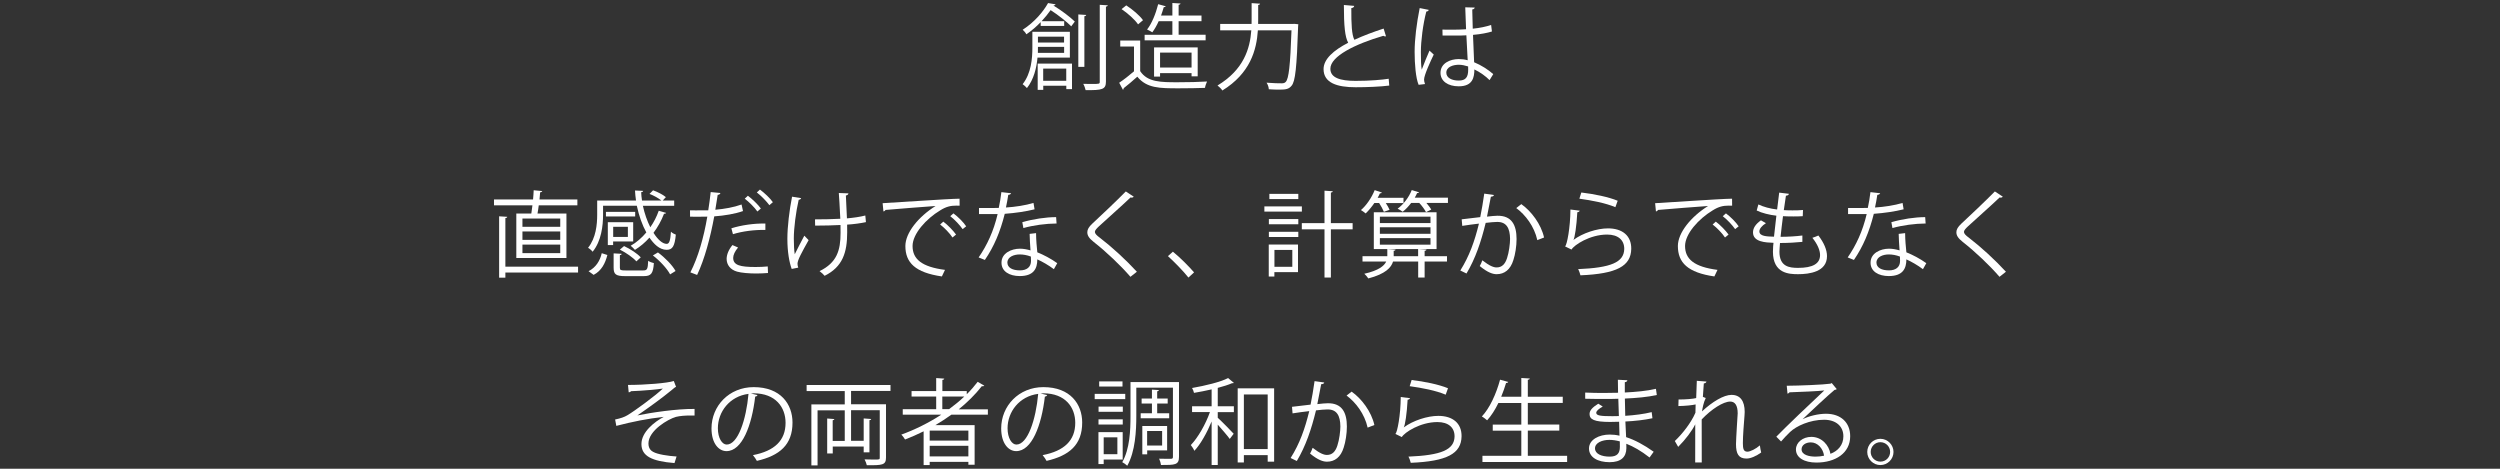 <?xml version="1.0" encoding="utf-8"?>
<!-- Generator: Adobe Illustrator 23.0.0, SVG Export Plug-In . SVG Version: 6.00 Build 0)  -->
<svg version="1.1" id="レイヤー_1" xmlns="http://www.w3.org/2000/svg" xmlns:xlink="http://www.w3.org/1999/xlink" x="0px"
	 y="0px" width="400px" height="75px" viewBox="0 0 400 75" enable-background="new 0 0 400 75" xml:space="preserve">
<rect x="0" y="0" width="400" height="75" fill="#333333" stroke="none"/>
<g>
	<g>
		<path fill="#FFFFFF" d="M171.17,9.22H166c-0.15,1.64-0.59,3.49-1.69,4.87c-0.15-0.18-0.51-0.51-0.69-0.62
			c1.38-1.75,1.56-4.12,1.56-5.86V5.09h6V9.22z M168.89,0.69c-0.05,0.1-0.14,0.18-0.31,0.18l-0.01,0.03
			c1.24,0.75,2.67,1.83,3.4,2.55l-0.57,0.76c-0.73-0.73-2.08-1.81-3.3-2.59c-0.41,0.57-0.88,1.17-1.44,1.77h3.61v0.76h-3.76V3.54
			c-0.66,0.69-1.42,1.35-2.29,1.95c-0.12-0.24-0.41-0.58-0.59-0.73c1.92-1.24,3.31-2.92,4.06-4.27L168.89,0.69z M166.03,14.38v-4.2
			h5.49v4.08h-0.91v-0.54h-3.69v0.66H166.03z M166.07,7.5c0,0.45,0,0.67-0.01,0.96h4.2V7.5H166.07z M170.25,5.87h-4.18V6.8h4.18
			V5.87z M170.6,10.98h-3.69v1.95h3.69V10.98z M173.79,2.39c-0.01,0.1-0.09,0.18-0.29,0.21v8.1h-0.97V2.31L173.79,2.39z
			 M175.96,0.77l1.29,0.08c-0.03,0.1-0.1,0.18-0.3,0.21v11.98c0,1.27-0.57,1.41-3.25,1.38c-0.06-0.27-0.21-0.72-0.38-1
			c0.54,0.01,1.04,0.01,1.43,0.01c1.17,0,1.21,0,1.21-0.38V0.77z"/>
		<path fill="#FFFFFF" d="M182.43,6.48v4.9c1.17,1.78,3.31,1.78,6.01,1.78c1.62,0,3.52-0.04,4.69-0.12
			c-0.12,0.24-0.3,0.72-0.33,1.02c-1.04,0.04-2.68,0.07-4.17,0.07c-3.09,0-5.14,0-6.66-1.86c-0.73,0.66-1.53,1.33-2.18,1.84
			c0.01,0.14-0.03,0.2-0.13,0.24l-0.59-1.11c0.72-0.48,1.61-1.17,2.37-1.83V7.44h-2.2V6.48H182.43z M180.2,0.86
			c1,0.64,2.16,1.63,2.68,2.37l-0.79,0.67c-0.5-0.75-1.64-1.77-2.64-2.44L180.2,0.86z M192.9,5.57v0.88h-9.76V5.57h4.44V3.39h-2.19
			c-0.3,0.67-0.66,1.3-1.02,1.78c-0.21-0.15-0.6-0.33-0.84-0.45c0.75-0.93,1.39-2.52,1.78-4.05l1.2,0.33
			c-0.03,0.1-0.13,0.15-0.31,0.15c-0.12,0.43-0.27,0.88-0.43,1.33h1.81V0.48l1.3,0.08c-0.01,0.1-0.1,0.18-0.3,0.21v1.72h3.66v0.9
			h-3.66v2.17H192.9z M191.64,12.21h-0.99V11.7h-5.04v0.56h-0.96V7.58h6.98V12.21z M185.61,10.8h5.04V8.42h-5.04V10.8z"/>
		<path fill="#FFFFFF" d="M206.67,3.83c0.22,0,0.26,0,0.48-0.01l0.58,0.06c0,0.09-0.01,0.24-0.03,0.34
			c-0.22,6.58-0.45,8.82-1.05,9.5c-0.42,0.52-0.9,0.62-1.87,0.62c-0.51,0-1.15-0.01-1.77-0.06c-0.01-0.3-0.15-0.75-0.36-1.05
			c1.06,0.09,2.02,0.1,2.4,0.1c0.31,0,0.5-0.05,0.66-0.22c0.5-0.5,0.73-2.65,0.93-8.26h-5.38c-0.21,3.18-1.23,6.88-5.68,9.63
			c-0.16-0.26-0.54-0.63-0.78-0.8c4.21-2.53,5.2-5.92,5.41-8.83h-4.98V3.83h5.02c0.01-0.27,0.01-0.52,0.01-0.78V0.5l1.35,0.09
			c-0.01,0.1-0.1,0.18-0.3,0.21v2.25c0,0.26,0,0.51-0.01,0.78H206.67z"/>
		<path fill="#FFFFFF" d="M221.76,5.81c-0.03,0.01-0.08,0.01-0.12,0.01c-0.1,0-0.22-0.03-0.31-0.09c-4.45,1.3-8.49,3.27-8.47,5.28
			c0,1.44,1.59,1.93,4.02,1.93c2.41,0,4.26-0.18,5.31-0.34l0.09,1.09c-1.38,0.18-3.61,0.27-5.37,0.27c-2.97,0-5.13-0.69-5.14-2.89
			c-0.01-1.6,1.59-3.02,3.94-4.23c-0.51-0.92-0.69-2.65-0.69-6.04l1.65,0.14c-0.01,0.19-0.16,0.31-0.46,0.36
			c-0.01,2.62,0.07,4.26,0.49,5.07c1.41-0.66,3.03-1.26,4.68-1.8L221.76,5.81z"/>
		<path fill="#FFFFFF" d="M226.98,13.57c-0.46-1.08-0.64-3.31-0.64-5.28c0-1.99,0.31-4.5,0.81-7l1.45,0.29
			c-0.03,0.15-0.18,0.25-0.39,0.27c-0.54,2.05-0.87,4.72-0.87,6.46c0,1.14,0.02,2.28,0.14,2.83c0.33-0.9,0.93-2.34,1.24-3.04
			l0.68,0.63c-0.5,1.02-1.55,3.3-1.55,4c0,0.21,0.05,0.43,0.15,0.72L226.98,13.57z M230.79,4.74c1.26,0.01,2.52,0.03,3.78-0.06
			c-0.06-1.29-0.1-2.4-0.13-3.51l1.51,0.04c-0.01,0.15-0.15,0.27-0.39,0.31c0.02,0.96,0.05,1.93,0.08,3.07
			c1.18-0.12,2.14-0.33,2.94-0.6l0.13,1.05c-0.72,0.22-1.75,0.43-3.03,0.54c0.06,1.67,0.13,3.42,0.18,4.38
			c1.14,0.47,2.28,1.2,3.06,1.9l-0.59,0.96c-0.61-0.62-1.5-1.27-2.43-1.71c-0.01,1.27-0.26,2.7-2.5,2.7c-1.75,0-2.92-0.84-2.92-2.16
			c0-1.53,1.54-2.2,2.92-2.2c0.47,0,0.96,0.06,1.43,0.19c-0.05-0.94-0.14-2.52-0.21-3.99c-0.47,0.03-1.1,0.04-1.53,0.04h-2.28
			L230.79,4.74z M234.9,10.63c-0.48-0.15-0.99-0.27-1.48-0.27c-0.91,0-2.01,0.33-2.01,1.27c0,0.84,0.9,1.26,1.99,1.26
			c1.11,0,1.51-0.54,1.51-1.74L234.9,10.63z"/>
		<path fill="#FFFFFF" d="M82.63,34.17h2.38c0.06-0.41,0.12-0.85,0.18-1.32h-6.15v-0.94h6.25c0.04-0.52,0.09-1.04,0.1-1.47
			l1.38,0.13c-0.05,0.1-0.15,0.18-0.35,0.21c-0.03,0.34-0.06,0.72-0.1,1.13h6.06v0.94h-6.18c-0.06,0.46-0.12,0.91-0.2,1.32h4.63
			v7.11h-8.02V34.17z M92.49,42.66v0.94H80.86v0.83h-1v-9.82l1.3,0.08c-0.01,0.1-0.1,0.18-0.3,0.21v7.77H92.49z M89.64,36.29v-1.32
			h-6.05v1.32H89.64z M89.64,38.38v-1.35h-6.05v1.35H89.64z M89.64,40.5v-1.36h-6.05v1.36H89.64z"/>
		<path fill="#FFFFFF" d="M96.49,32.93v1.43c0,1.75-0.27,4.21-1.67,5.92c-0.13-0.2-0.52-0.52-0.73-0.63
			c1.27-1.59,1.46-3.73,1.46-5.31v-2.26h6.21c-0.08-0.52-0.13-1.06-0.16-1.6l1.3,0.06c0,0.12-0.1,0.18-0.31,0.21
			c0.01,0.43,0.06,0.88,0.13,1.33h3.1c-0.46-0.37-1.23-0.81-1.9-1.05l0.57-0.58c0.73,0.25,1.6,0.71,2.05,1.09l-0.5,0.54h1.83v0.85
			h-5.01c0.27,1.25,0.69,2.44,1.19,3.43c0.55-0.79,1.02-1.69,1.35-2.64l1.17,0.34c-0.03,0.1-0.15,0.15-0.33,0.15
			c-0.42,1.1-1,2.13-1.68,3.04c0.68,1.08,1.44,1.77,2.11,1.77c0.42,0,0.59-0.54,0.68-1.95c0.21,0.21,0.52,0.38,0.78,0.47
			c-0.17,1.86-0.54,2.43-1.46,2.43c-1.18,0-2.07-0.96-2.76-1.95c-0.69,0.78-1.48,1.44-2.32,1.96c-0.15-0.18-0.47-0.49-0.68-0.66
			c0.92-0.52,1.77-1.26,2.5-2.13c-0.66-1.2-1.18-2.68-1.52-4.27H96.49z M97.18,40.8c-0.34,1.32-0.93,2.52-2.2,3.18l-0.81-0.59
			c1.17-0.6,1.83-1.66,2.11-2.88L97.18,40.8z M96.95,34.64V33.9h4.68v0.73H96.95z M101.31,38.63h-3.21v0.58h-0.85v-3.66h4.06V38.63z
			 M100.46,36.29h-2.35v1.62h2.35V36.29z M99.18,42.84c0,0.38,0.12,0.43,0.93,0.43h2.79c0.64,0,0.75-0.18,0.81-1.54
			c0.22,0.16,0.64,0.31,0.91,0.37c-0.12,1.69-0.45,2.08-1.63,2.08h-2.94c-1.5,0-1.87-0.27-1.87-1.35v-2.29l1.29,0.07
			c-0.01,0.1-0.09,0.18-0.29,0.21V42.84z M101.82,41.82c-0.52-0.6-1.65-1.39-2.64-1.88l0.67-0.57c0.97,0.45,2.13,1.2,2.67,1.81
			L101.82,41.82z M107.22,43.9c-0.48-0.91-1.63-2.17-2.76-3.03l0.81-0.48c1.13,0.83,2.31,2.04,2.82,2.97L107.22,43.9z"/>
		<path fill="#FFFFFF" d="M118.88,33.77c-1.27,0.45-2.97,0.73-4.6,0.85c-0.63,3.43-1.55,6.85-2.74,9.37l-1.08-0.41
			c1.23-2.41,2.13-5.52,2.71-8.92c-0.3,0.01-2.31,0.03-2.76,0.01l-0.01-1.02c0.24,0.01,0.55,0.01,0.9,0.01c0.13,0,1.63,0,2.02-0.01
			c0.15-0.96,0.3-2.01,0.39-2.92l1.55,0.15c-0.01,0.17-0.22,0.29-0.43,0.3c-0.09,0.66-0.24,1.47-0.38,2.38
			c1.47-0.13,2.95-0.39,4.2-0.84L118.88,33.77z M122.88,43.68c-0.58,0.04-1.21,0.08-1.83,0.08c-1.21,0-2.4-0.1-3.12-0.3
			c-1.06-0.3-1.68-1.08-1.67-2.07c0.02-0.66,0.3-1.41,0.93-2.18l0.9,0.39c-0.52,0.62-0.78,1.2-0.78,1.66c0,1.19,1.14,1.46,3.58,1.46
			c0.66,0,1.35-0.03,1.95-0.09L122.88,43.68z M117.02,36.53c1.55-0.5,3.67-0.81,5.44-0.76v1.02c-1.69-0.04-3.66,0.2-5.19,0.68
			L117.02,36.53z M119.66,31.32c0.73,0.54,1.62,1.41,2.08,2.04l-0.56,0.48c-0.43-0.64-1.38-1.57-2.02-2.05L119.66,31.32z
			 M121.59,30.33c0.73,0.54,1.62,1.38,2.07,2.02l-0.56,0.48c-0.42-0.58-1.3-1.5-2.01-2.04L121.59,30.33z"/>
		<path fill="#FFFFFF" d="M128.18,31.7c-0.03,0.13-0.16,0.24-0.39,0.27c-0.44,1.89-0.78,4.51-0.78,6.19c0,1.04,0.05,1.92,0.15,2.52
			c0.33-0.67,1.06-2.1,1.53-2.97l0.69,0.71c-1.09,1.95-1.78,3.19-1.78,3.78c0,0.18,0.04,0.38,0.12,0.62l-1.05,0.21
			c-0.39-1.08-0.69-2.73-0.69-4.83c0-1.92,0.31-4.5,0.75-6.73L128.18,31.7z M130.4,35.1c1.2,0,2.97-0.03,4.05-0.1
			c-0.09-1.74-0.2-3.81-0.24-4.12l1.54,0.06c-0.01,0.16-0.16,0.3-0.41,0.34c0.03,0.82,0.1,2.35,0.17,3.66
			c1.02-0.09,2.11-0.24,2.94-0.46l0.1,1.06c-0.84,0.18-1.9,0.33-3.01,0.4c0,0.09,0.01,0.33,0.01,1.22c0,3.24-0.72,5.53-3.61,6.97
			c-0.12-0.16-0.55-0.57-0.81-0.75c2.77-1.35,3.36-3.31,3.36-6.13L134.48,36c-1,0.06-2.73,0.1-4.06,0.1L130.4,35.1z"/>
		<path fill="#FFFFFF" d="M141.22,32.51c1.12-0.04,10.36-0.7,12.31-0.72l0.01,1.12c-0.2-0.01-0.37-0.01-0.55-0.01
			c-0.87,0-1.6,0.15-2.56,0.76c-2.25,1.35-4.42,3.76-4.42,5.7c0,2.1,1.47,3.34,5.19,3.82l-0.5,1.05c-4.26-0.62-5.84-2.2-5.84-4.87
			c0-2.11,2.08-4.68,4.83-6.4c-1.65,0.12-6.07,0.45-8.01,0.63c-0.05,0.12-0.21,0.23-0.33,0.24L141.22,32.51z M150.93,35.46
			c0.72,0.54,1.57,1.42,2.04,2.07L152.4,38c-0.42-0.66-1.33-1.59-1.98-2.08L150.93,35.46z M152.55,34.14
			c0.73,0.54,1.6,1.41,2.04,2.07l-0.57,0.45c-0.41-0.6-1.27-1.53-1.98-2.07L152.55,34.14z"/>
		<path fill="#FFFFFF" d="M161.78,30.92c-0.04,0.12-0.19,0.24-0.46,0.26c-0.1,0.66-0.24,1.44-0.37,2.02
			c1.47-0.09,3.1-0.34,4.41-0.73l0.17,1.02c-1.4,0.35-3.04,0.59-4.77,0.72c-0.72,2.88-1.71,5.22-3.18,7.38l-1-0.4
			c1.36-1.97,2.4-4.21,3.04-6.94h-2.98v-0.97h1.78c0.46,0,0.94-0.01,1.38-0.01c0.18-0.79,0.31-1.65,0.42-2.53L161.78,30.92z
			 M165.77,37.3c0.01,1.22,0.1,2.04,0.2,3.07c0.96,0.38,2.2,1.02,3.19,1.74l-0.54,0.96c-0.83-0.63-1.85-1.21-2.65-1.57
			c0,1.5-0.6,2.67-2.81,2.67c-1.66,0-2.94-0.75-2.92-2.16c0-1.5,1.57-2.22,2.95-2.22c0.54,0,1.09,0.1,1.69,0.27
			c-0.06-0.96-0.14-1.93-0.14-2.64L165.77,37.3z M164.94,41.05c-0.62-0.24-1.25-0.34-1.78-0.34c-0.9,0-1.96,0.36-1.98,1.29
			c0,0.85,0.84,1.26,2.01,1.26c1.08,0,1.77-0.52,1.77-1.51C164.96,41.5,164.96,41.28,164.94,41.05z M169.05,35.76
			c-1.69,0.01-3.75,0.28-5.31,0.73l-0.17-0.94c1.71-0.5,3.78-0.81,5.41-0.81L169.05,35.76z"/>
		<path fill="#FFFFFF" d="M180.87,44.29c-1.52-1.77-3.85-3.99-5.88-5.58c-0.75-0.6-1.02-1.02-1.02-1.56c0-0.43,0.24-0.85,0.79-1.36
			c1.36-1.26,3.93-3.69,5.37-5.16l1.27,0.84c-0.03,0.03-0.14,0.15-0.33,0.15c-0.06,0-0.12-0.01-0.18-0.03
			c-1.5,1.44-3.84,3.48-5.07,4.63c-0.36,0.34-0.64,0.64-0.64,0.88c0,0.26,0.27,0.56,0.8,0.94c1.98,1.53,4.09,3.46,5.92,5.44
			L180.87,44.29z"/>
		<path fill="#FFFFFF" d="M187.66,40.27c1.11,0.88,2.58,2.37,3.39,3.31l-0.9,0.83c-0.75-0.96-2.28-2.53-3.28-3.43L187.66,40.27z"/>
		<path fill="#FFFFFF" d="M208.3,33.02v0.84h-6v-0.84H208.3z M207.68,39.13v4.41h-3.78v0.7H203v-5.11H207.68z M203.02,35.88v-0.83
			h4.71v0.83H203.02z M203.02,37.92v-0.83h4.71v0.83H203.02z M207.73,31.02v0.83h-4.63v-0.83H207.73z M206.77,39.99h-2.86v2.7h2.86
			V39.99z M216.42,35.7v0.99h-3.48v7.72h-1.02v-7.72h-3.63V35.7h3.63v-5.19l1.32,0.09c-0.01,0.1-0.09,0.18-0.3,0.21v4.89H216.42z"/>
		<path fill="#FFFFFF" d="M221.42,33.89c-0.15-0.37-0.45-0.94-0.76-1.41h-0.76c-0.43,0.63-0.92,1.21-1.39,1.67
			c-0.2-0.17-0.54-0.41-0.76-0.54c0.85-0.72,1.71-1.97,2.2-3.19l1.15,0.39c-0.04,0.08-0.15,0.14-0.31,0.12
			c-0.1,0.24-0.24,0.48-0.37,0.72h4.14v0.84h-2.83c0.25,0.38,0.48,0.78,0.6,1.08L221.42,33.89z M228.24,39.93
			c-0.01,0.1-0.09,0.18-0.3,0.21v0.85h3.58v0.85h-3.58v2.56h-1.03v-2.56h-4.02c-0.29,0.97-1.21,1.99-3.96,2.71
			c-0.13-0.21-0.42-0.55-0.64-0.75c2.31-0.52,3.19-1.27,3.51-1.96H218v-0.85h3.97v-1.14l1.32,0.09c-0.01,0.09-0.1,0.17-0.3,0.2v0.85
			h3.91v-1.14h-7.09v-5.89h10.04v5.89h-2.73v0.01L228.24,39.93z M220.78,34.67v1.02h8.1v-1.02H220.78z M220.78,36.36v1.05h8.1v-1.05
			H220.78z M220.78,39.15h8.1V38.1h-8.1V39.15z M227.04,30.77c-0.03,0.09-0.13,0.13-0.31,0.13c-0.1,0.24-0.24,0.5-0.37,0.73h5.31
			v0.84h-3.45c0.31,0.38,0.62,0.76,0.78,1.06l-0.84,0.41c-0.21-0.41-0.64-1.01-1.08-1.47h-1.29c-0.42,0.54-0.88,1.04-1.36,1.41
			c-0.19-0.16-0.57-0.37-0.81-0.49c0.91-0.66,1.8-1.8,2.26-2.98L227.04,30.77z"/>
		<path fill="#FFFFFF" d="M239.03,31.2c-0.03,0.18-0.21,0.25-0.49,0.27c-0.17,0.84-0.43,2.29-0.62,3.19
			c0.67-0.08,1.29-0.14,1.67-0.14c2.28-0.03,3.06,1.48,3.06,3.73c0,1.13-0.21,2.46-0.51,3.36c-0.47,1.53-1.43,2.26-2.67,2.26
			c-0.62,0-1.43-0.25-2.71-1.3c0.17-0.27,0.29-0.6,0.41-0.92c1.2,0.93,1.83,1.14,2.29,1.14c0.85,0,1.36-0.54,1.67-1.5
			c0.31-0.93,0.48-2.31,0.48-3.07c-0.02-1.71-0.57-2.73-2.07-2.71c-0.45,0-1.06,0.06-1.83,0.15c-0.75,3.06-1.63,5.68-3.07,8.1
			l-0.99-0.48c1.45-2.32,2.28-4.65,2.98-7.5c-0.76,0.09-1.86,0.22-2.67,0.36l-0.09-1.05c0.73-0.09,1.96-0.22,2.97-0.35
			c0.22-1.09,0.46-2.44,0.64-3.76L239.03,31.2z M245.97,38.42c-0.48-2.19-1.9-4.05-3.37-5.13l0.81-0.63
			c1.59,1.12,3.16,3.19,3.64,5.34L245.97,38.42z"/>
		<path fill="#FFFFFF" d="M252.76,33.71c-0.06,0.15-0.18,0.22-0.39,0.25c-0.12,2.22-0.41,4.11-0.62,4.42h0.01
			c1.47-1.09,3.76-1.84,5.52-1.84c2.31,0,3.75,1.18,3.72,3.28c-0.05,2.76-2.32,3.99-8.13,4.23c-0.07-0.29-0.21-0.71-0.37-0.99
			c5.23-0.22,7.33-1.08,7.38-3.22c0.01-1.44-0.99-2.31-2.74-2.31c-2.77,0-5.28,1.67-5.7,2.4l-1.02-0.5c0.3-0.28,0.83-2.97,0.85-5.91
			L252.76,33.71z M253.01,30.8c2.04,0.24,4.35,0.71,5.82,1.32l-0.37,1.03c-1.55-0.66-3.78-1.09-5.76-1.36L253.01,30.8z"/>
		<path fill="#FFFFFF" d="M264.82,32.51c1.12-0.04,10.36-0.7,12.31-0.72l0.01,1.12c-0.2-0.01-0.37-0.01-0.55-0.01
			c-0.87,0-1.6,0.15-2.56,0.76c-2.25,1.35-4.42,3.76-4.42,5.7c0,2.1,1.47,3.34,5.19,3.82l-0.5,1.05c-4.26-0.62-5.84-2.2-5.84-4.87
			c0-2.11,2.08-4.68,4.83-6.4c-1.65,0.12-6.07,0.45-8.01,0.63c-0.05,0.12-0.21,0.23-0.33,0.24L264.82,32.51z M274.53,35.46
			c0.72,0.54,1.57,1.42,2.04,2.07L276,38c-0.42-0.66-1.33-1.59-1.98-2.08L274.53,35.46z M276.15,34.14c0.73,0.54,1.6,1.41,2.04,2.07
			l-0.57,0.45c-0.41-0.6-1.27-1.53-1.98-2.07L276.15,34.14z"/>
		<path fill="#FFFFFF" d="M288.38,38.7c-0.96,0.1-2.32,0.18-3.58,0.18c-0.04,0.52-0.09,1.11-0.09,1.39c0,2.4,1.59,2.59,2.98,2.59
			c2.35,0,3.52-0.67,3.52-2.05c0-0.78-0.42-1.75-1.23-2.76c0.28-0.09,0.72-0.25,0.96-0.37c0.91,1.18,1.38,2.32,1.38,3.3
			c0,2.52-2.82,2.89-4.63,2.89c-1.44,0-4.02-0.1-4.02-3.6c0-0.67,0.06-1.17,0.09-1.42c-1.26-0.05-3.28-0.12-3.28-1.67
			c0-0.67,0.39-1.3,1.27-1.93l0.8,0.46c-0.66,0.41-1.05,0.9-1.05,1.31c0,0.79,1.2,0.82,2.34,0.85c0.1-1.01,0.24-2.19,0.38-3.36
			c-1.08-0.12-2.32-0.42-3.15-0.83l0.27-0.97c0.82,0.39,1.87,0.68,3,0.81c0.12-0.94,0.22-1.9,0.33-2.7l1.56,0.19
			c-0.04,0.18-0.21,0.29-0.48,0.3c-0.1,0.63-0.22,1.46-0.34,2.31c0.43,0.03,0.9,0.04,1.38,0.04c0.57,0,1.15-0.01,1.69-0.06
			l-0.04,0.99c-0.45,0.03-0.96,0.04-1.47,0.04c-0.58,0-1.17-0.01-1.69-0.04c-0.15,1.13-0.28,2.28-0.39,3.3
			c1.18,0,2.5-0.08,3.49-0.21L288.38,38.7z"/>
		<path fill="#FFFFFF" d="M300.83,30.92c-0.04,0.12-0.19,0.24-0.46,0.26c-0.1,0.66-0.24,1.44-0.37,2.02
			c1.47-0.09,3.1-0.34,4.41-0.73l0.17,1.02c-1.4,0.35-3.04,0.59-4.77,0.72c-0.72,2.88-1.71,5.22-3.18,7.38l-1-0.4
			c1.36-1.97,2.4-4.21,3.04-6.94h-2.98v-0.97h1.78c0.46,0,0.94-0.01,1.38-0.01c0.18-0.79,0.31-1.65,0.42-2.53L300.83,30.92z
			 M304.82,37.3c0.01,1.22,0.1,2.04,0.2,3.07c0.96,0.38,2.2,1.02,3.19,1.74l-0.54,0.96c-0.83-0.63-1.85-1.21-2.65-1.57
			c0,1.5-0.6,2.67-2.81,2.67c-1.66,0-2.94-0.75-2.92-2.16c0-1.5,1.57-2.22,2.95-2.22c0.54,0,1.09,0.1,1.69,0.27
			c-0.06-0.96-0.14-1.93-0.14-2.64L304.82,37.3z M303.99,41.05c-0.62-0.24-1.25-0.34-1.78-0.34c-0.9,0-1.96,0.36-1.98,1.29
			c0,0.85,0.84,1.26,2.01,1.26c1.08,0,1.77-0.52,1.77-1.51C304.01,41.5,304.01,41.28,303.99,41.05z M308.1,35.76
			c-1.69,0.01-3.75,0.28-5.31,0.73l-0.17-0.94c1.71-0.5,3.78-0.81,5.41-0.81L308.1,35.76z"/>
		<path fill="#FFFFFF" d="M319.92,44.29c-1.52-1.77-3.85-3.99-5.88-5.58c-0.75-0.6-1.02-1.02-1.02-1.56c0-0.43,0.24-0.85,0.79-1.36
			c1.36-1.26,3.93-3.69,5.37-5.16l1.27,0.84c-0.03,0.03-0.14,0.15-0.33,0.15c-0.06,0-0.12-0.01-0.18-0.03
			c-1.5,1.44-3.84,3.48-5.07,4.63c-0.36,0.34-0.64,0.64-0.64,0.88c0,0.26,0.27,0.56,0.8,0.94c1.98,1.53,4.09,3.46,5.92,5.44
			L319.92,44.29z"/>
		<path fill="#FFFFFF" d="M100.48,61.59c2.79,0,6.3-0.29,7.33-0.63l0.36,0.94c-0.16,0.04-0.39,0.24-0.7,0.51
			c-1.52,1.26-3.7,2.83-5.49,4.06c2.08-0.44,6.34-1.08,9.15-1.04v1.06c-0.21-0.01-0.45-0.01-0.68-0.01c-0.81,0-1.66,0.06-2.29,0.22
			c-1.29,0.36-4.41,2.2-4.41,4.26c0,0.93,0.57,1.24,0.78,1.35c0.67,0.38,2.31,0.64,3.72,0.73l-0.33,1.05
			c-3.63-0.29-5.29-1.12-5.29-3.04c0-1.94,2.1-3.57,3.57-4.35c-2.56,0.27-5.1,0.79-7.59,1.44l-0.19-1.02
			c0.87-0.18,1.48-0.39,1.96-0.68c1.13-0.66,4.44-3.09,5.68-4.27c-0.93,0.15-2.8,0.3-3.66,0.35c-0.43,0.03-1.04,0.04-1.42,0.07
			c-0.06,0.08-0.24,0.18-0.39,0.18L100.48,61.59z"/>
		<path fill="#FFFFFF" d="M121.2,63.21c-0.06,0.13-0.18,0.24-0.37,0.24c-0.54,4.66-2.1,8.73-4.59,8.73c-1.26,0-2.4-1.26-2.4-3.63
			c0-3.6,2.81-6.61,6.75-6.61c4.33,0,6.21,2.74,6.21,5.67c0,3.57-2.07,5.29-5.7,6.13c-0.13-0.24-0.39-0.64-0.63-0.92
			c3.45-0.66,5.22-2.34,5.22-5.17c0-2.48-1.59-4.72-5.1-4.72c-0.15,0-0.31,0.01-0.45,0.03L121.2,63.21z M119.76,63.02
			c-3.03,0.38-4.9,2.88-4.9,5.5c0,1.6,0.69,2.61,1.41,2.61C118.08,71.13,119.39,67.13,119.76,63.02z"/>
		<path fill="#FFFFFF" d="M142.5,62.55h-6.33v2.13h5.59v8.52c0,1.2-0.55,1.26-3.07,1.23c-0.06-0.25-0.21-0.66-0.36-0.93
			c0.57,0.02,1.11,0.03,1.5,0.03c0.92,0,0.93,0,0.93-0.33v-7.57h-4.59v4.9h2.02v-3.58l1.2,0.09c-0.01,0.1-0.09,0.16-0.28,0.2v5.13
			h-0.92v-0.93h-4.95v1.11h-0.89v-5.59l1.15,0.09c-0.01,0.09-0.09,0.16-0.27,0.2v3.3h1.93v-4.9h-4.35v8.81h-0.99v-9.76h5.34v-2.13
			h-6.1v-0.97h13.42V62.55z"/>
		<path fill="#FFFFFF" d="M158.05,66.35h-5.83c-0.83,0.6-1.68,1.15-2.56,1.67h6.28v6.34h-1V73.9h-6.19v0.51h-0.97v-5.4
			c-0.96,0.48-1.97,0.92-2.97,1.31c-0.13-0.21-0.39-0.59-0.6-0.78c2.22-0.81,4.39-1.89,6.39-3.19h-6.16v-0.88h5.35v-2.02h-3.94
			v-0.88h3.94v-2.08l1.29,0.09c-0.01,0.1-0.1,0.18-0.3,0.21v1.78h3.9v0.51c0.64-0.63,1.23-1.31,1.75-1.99l1.06,0.62
			c-0.04,0.06-0.13,0.09-0.25,0.09c-0.05,0-0.09,0-0.15-0.01c-1.06,1.35-2.31,2.58-3.69,3.7h4.66V66.35z M154.94,70.5v-1.6h-6.19
			v1.6H154.94z M148.75,73.02h6.19v-1.69h-6.19V73.02z M150.77,65.46h1.09c0.85-0.63,1.68-1.3,2.43-2.02h-3.52V65.46z"/>
		<path fill="#FFFFFF" d="M167.55,63.21c-0.06,0.13-0.18,0.24-0.37,0.24c-0.54,4.66-2.1,8.73-4.59,8.73c-1.26,0-2.4-1.26-2.4-3.63
			c0-3.6,2.81-6.61,6.75-6.61c4.33,0,6.21,2.74,6.21,5.67c0,3.57-2.07,5.29-5.7,6.13c-0.13-0.24-0.39-0.64-0.63-0.92
			c3.45-0.66,5.22-2.34,5.22-5.17c0-2.48-1.59-4.72-5.1-4.72c-0.15,0-0.31,0.01-0.45,0.03L167.55,63.21z M166.11,63.02
			c-3.03,0.38-4.9,2.88-4.9,5.5c0,1.6,0.69,2.61,1.41,2.61C164.43,71.13,165.74,67.13,166.11,63.02z"/>
		<path fill="#FFFFFF" d="M180.04,63.02v0.84h-4.89v-0.84H180.04z M179.63,73.53h-3.04v0.72h-0.84v-5.11h3.88V73.53z M179.65,65.06
			v0.83h-3.88v-0.83H179.65z M175.76,67.92v-0.83h3.88v0.83H175.76z M179.6,61.02v0.83h-3.73v-0.83H179.6z M178.78,69.97h-2.19v2.7
			h2.19V69.97z M188.64,61.13v11.95c0,1.32-0.63,1.32-2.88,1.32c-0.03-0.27-0.16-0.72-0.3-1.01c0.43,0.02,0.84,0.02,1.18,0.02h0.73
			c0.24-0.02,0.3-0.08,0.3-0.33V62.03h-5.86v4.51c0,2.37-0.16,5.71-1.45,7.98c-0.17-0.18-0.57-0.46-0.8-0.57
			c1.22-2.15,1.32-5.16,1.32-7.41v-5.41H188.64z M182.51,66.12h1.8v-1.56h-1.65v-0.8h1.65v-1.42l1.11,0.07
			c-0.01,0.1-0.09,0.17-0.27,0.2v1.15h1.68v0.8h-1.68v1.56h1.92v0.8h-4.56V66.12z M186.74,72.06h-3.19v0.63h-0.78v-4.53h3.97V72.06z
			 M185.94,68.96h-2.4v2.32h2.4V68.96z"/>
		<path fill="#FFFFFF" d="M193.86,62.3c-0.93,0.21-1.9,0.41-2.82,0.56c-0.04-0.23-0.18-0.56-0.31-0.78c2.1-0.37,4.5-0.94,5.77-1.59
			l0.93,0.78c-0.06,0.04-0.09,0.04-0.3,0.04c-0.62,0.27-1.41,0.52-2.29,0.75V65h2.58v0.94h-2.58v0.9c0.63,0.57,2.17,2.14,2.55,2.56
			l-0.63,0.83c-0.36-0.51-1.25-1.53-1.92-2.29v6.46h-0.98v-6.96c-0.75,1.81-1.77,3.63-2.76,4.69c-0.12-0.29-0.38-0.68-0.57-0.92
			c1.14-1.18,2.37-3.33,3.06-5.28h-2.86V65h3.13V62.3z M198.03,62.13h5.83v11.74h-1.03v-1.05h-3.81v1.17h-0.99V62.13z M199.02,71.85
			h3.81v-8.74h-3.81V71.85z"/>
		<path fill="#FFFFFF" d="M211.88,61.2c-0.03,0.18-0.21,0.25-0.49,0.27c-0.17,0.84-0.43,2.29-0.62,3.19
			c0.67-0.08,1.29-0.14,1.67-0.14c2.28-0.03,3.06,1.48,3.06,3.73c0,1.13-0.21,2.46-0.51,3.36c-0.47,1.53-1.43,2.26-2.67,2.26
			c-0.62,0-1.43-0.25-2.71-1.3c0.17-0.27,0.29-0.6,0.41-0.92c1.2,0.93,1.83,1.14,2.29,1.14c0.85,0,1.36-0.54,1.67-1.5
			c0.31-0.93,0.48-2.31,0.48-3.07c-0.02-1.71-0.57-2.73-2.07-2.71c-0.45,0-1.06,0.06-1.83,0.15c-0.75,3.06-1.63,5.68-3.07,8.1
			l-0.99-0.48c1.46-2.32,2.28-4.65,2.98-7.5c-0.76,0.09-1.86,0.22-2.67,0.36l-0.09-1.05c0.73-0.09,1.96-0.22,2.97-0.35
			c0.22-1.09,0.46-2.44,0.64-3.76L211.88,61.2z M218.82,68.42c-0.48-2.19-1.9-4.05-3.37-5.13l0.81-0.63
			c1.59,1.12,3.16,3.19,3.64,5.34L218.82,68.42z"/>
		<path fill="#FFFFFF" d="M225.61,63.71c-0.06,0.15-0.18,0.22-0.39,0.25c-0.12,2.22-0.41,4.11-0.62,4.42h0.01
			c1.47-1.09,3.76-1.84,5.52-1.84c2.31,0,3.75,1.18,3.72,3.28c-0.05,2.76-2.32,3.99-8.13,4.23c-0.07-0.29-0.21-0.71-0.37-0.99
			c5.23-0.22,7.33-1.08,7.38-3.22c0.01-1.44-0.99-2.31-2.74-2.31c-2.77,0-5.28,1.67-5.7,2.4l-1.02-0.5c0.3-0.28,0.83-2.97,0.85-5.91
			L225.61,63.71z M225.86,60.8c2.04,0.24,4.35,0.71,5.82,1.32l-0.37,1.03c-1.55-0.66-3.78-1.09-5.76-1.36L225.86,60.8z"/>
		<path fill="#FFFFFF" d="M244.44,72.93h6.3v0.99h-13.55v-0.99h6.22v-4.02h-4.57v-0.97h4.57v-3.46h-3.67
			c-0.52,1.08-1.14,2.05-1.8,2.77c-0.2-0.18-0.58-0.47-0.84-0.62c1.23-1.3,2.29-3.58,2.91-5.88l1.31,0.36
			c-0.05,0.1-0.15,0.17-0.35,0.17c-0.22,0.73-0.48,1.48-0.78,2.2h3.22v-3l1.35,0.08c-0.01,0.1-0.1,0.18-0.31,0.21v2.71h5.59v0.99
			h-5.59v3.46h5.04v0.97h-5.04V72.93z"/>
		<path fill="#FFFFFF" d="M253.63,62.81c0.93,0.06,2.18,0.06,3.19,0.06c0.68,0,1.44-0.01,2.07-0.03c-0.01-0.72-0.03-1.56-0.03-2.08
			l1.52,0.08c-0.02,0.18-0.15,0.27-0.41,0.31c-0.01,0.24,0,1.39,0,1.65c1.75-0.09,3.49-0.24,4.98-0.59l0.14,0.99
			c-1.47,0.33-3.21,0.48-5.11,0.57c0.01,0.9,0.03,1.83,0.06,2.76c1.46-0.09,3.02-0.29,4.23-0.59l0.12,0.98
			c-1.26,0.27-2.83,0.45-4.33,0.52l0.12,2.5c1.38,0.45,2.85,1.23,4.41,2.34l-0.66,0.92c-1.35-1.06-2.62-1.78-3.72-2.2
			c0,0.24,0.01,0.51,0.01,0.7c-0.01,1.43-0.87,2.25-2.68,2.25c-1.9,0-3.3-0.78-3.3-2.19c0-1.44,1.63-2.23,3.31-2.23
			c0.5,0,1.02,0.05,1.57,0.18c-0.01-0.64-0.05-1.43-0.06-2.23c-0.48,0.01-1.02,0.03-1.45,0.03c-2.56,0-3.28-0.41-3.28-1.27
			c0-0.57,0.43-1.04,1.39-1.65l0.72,0.46c-0.68,0.38-1.04,0.71-1.04,1c0,0.45,0.71,0.54,2.61,0.54c0.33,0,0.68,0,1.01-0.02
			l-0.09-2.77c-0.64,0.03-1.39,0.03-2.07,0.03c-0.96,0-2.32,0-3.23-0.03V62.81z M259.17,70.62c-0.6-0.16-1.15-0.24-1.68-0.24
			c-1.14,0-2.29,0.46-2.29,1.36c0,0.88,1.05,1.32,2.35,1.32c1.18,0,1.63-0.52,1.63-1.57L259.17,70.62z"/>
		<path fill="#FFFFFF" d="M268.57,63.92c1.21,0,2.32-0.1,2.82-0.23c0.03-0.9,0.04-1.39,0.1-2.76l1.54,0.12
			c-0.03,0.16-0.16,0.27-0.42,0.3c-0.06,0.66-0.12,1.59-0.15,2.15l0.46,0.18c-0.36,0.72-0.51,1.6-0.6,2.14
			c1.65-1.54,3.48-2.64,4.72-2.64c1.41,0,2.11,0.99,2.11,2.73c0,0.2-0.01,0.39-0.03,0.59c-0.1,1.32-0.26,3.19-0.26,4.39
			c0,0.9,0.1,1.38,0.73,1.38c0.45,0,1.35-0.45,1.99-1.01c0.03,0.3,0.15,0.92,0.21,1.14c-0.76,0.55-1.67,0.97-2.35,0.97
			c-1.26,0-1.68-0.75-1.68-2.31c0-0.78,0.27-4.9,0.27-4.92c0-1.3-0.45-1.89-1.19-1.89c-1.12,0-3.01,1.21-4.57,2.86
			c0,2.17,0,4.84,0.01,6.88h-1.05c0.01-0.87,0-5.14,0.01-6.1c-0.52,1.05-1.54,2.41-2.73,3.61l-0.54-0.94
			c1.25-1.17,2.64-2.98,3.3-4.53c0-0.43,0.01-0.84,0.03-1.32c-0.52,0.12-1.62,0.24-2.76,0.26L268.57,63.92z"/>
		<path fill="#FFFFFF" d="M288.43,67.07c0.99-0.51,2.53-0.87,3.72-0.87c2.38,0,3.88,1.39,3.88,3.6c0,2.71-2.38,4.21-5.4,4.21
			c-1.95,0-3.28-0.78-3.28-2.1c0-1.11,1.09-2.01,2.46-2.01c1.69,0,2.83,1.35,3.06,2.71c1.2-0.45,2.07-1.41,2.07-2.8
			c0-1.62-1.2-2.65-3.09-2.65c-2.25,0-4.45,1-5.44,1.96c-0.45,0.42-1.04,1.05-1.44,1.52l-0.76-0.77c1.35-1.41,5.64-5.5,7.68-7.4
			c-0.87,0.12-3.87,0.24-5.58,0.3c-0.05,0.1-0.2,0.2-0.31,0.22l-0.12-1.27c2.02-0.01,5.89-0.17,6.98-0.33l0.22-0.1l0.8,0.97
			c-0.08,0.06-0.21,0.12-0.36,0.13c-1.06,0.87-3.91,3.54-5.08,4.66V67.07z M290.49,73.06c0.45,0,0.97-0.06,1.36-0.15
			c-0.16-1.15-1.02-2.13-2.13-2.13c-0.78,0-1.47,0.42-1.47,1.11C288.26,72.81,289.5,73.06,290.49,73.06z"/>
		<path fill="#FFFFFF" d="M302.96,72.31c0,1.15-0.94,2.1-2.1,2.1c-1.15,0-2.1-0.94-2.1-2.1s0.94-2.1,2.1-2.1
			C302.05,70.21,302.96,71.19,302.96,72.31z M302.42,72.31c0-0.87-0.69-1.56-1.56-1.56c-0.85,0-1.55,0.69-1.55,1.56
			c0,0.85,0.69,1.55,1.55,1.55C301.76,73.86,302.42,73.14,302.42,72.31z"/>
	</g>
</g>
<rect fill="none" width="400" height="75"/>
</svg>
